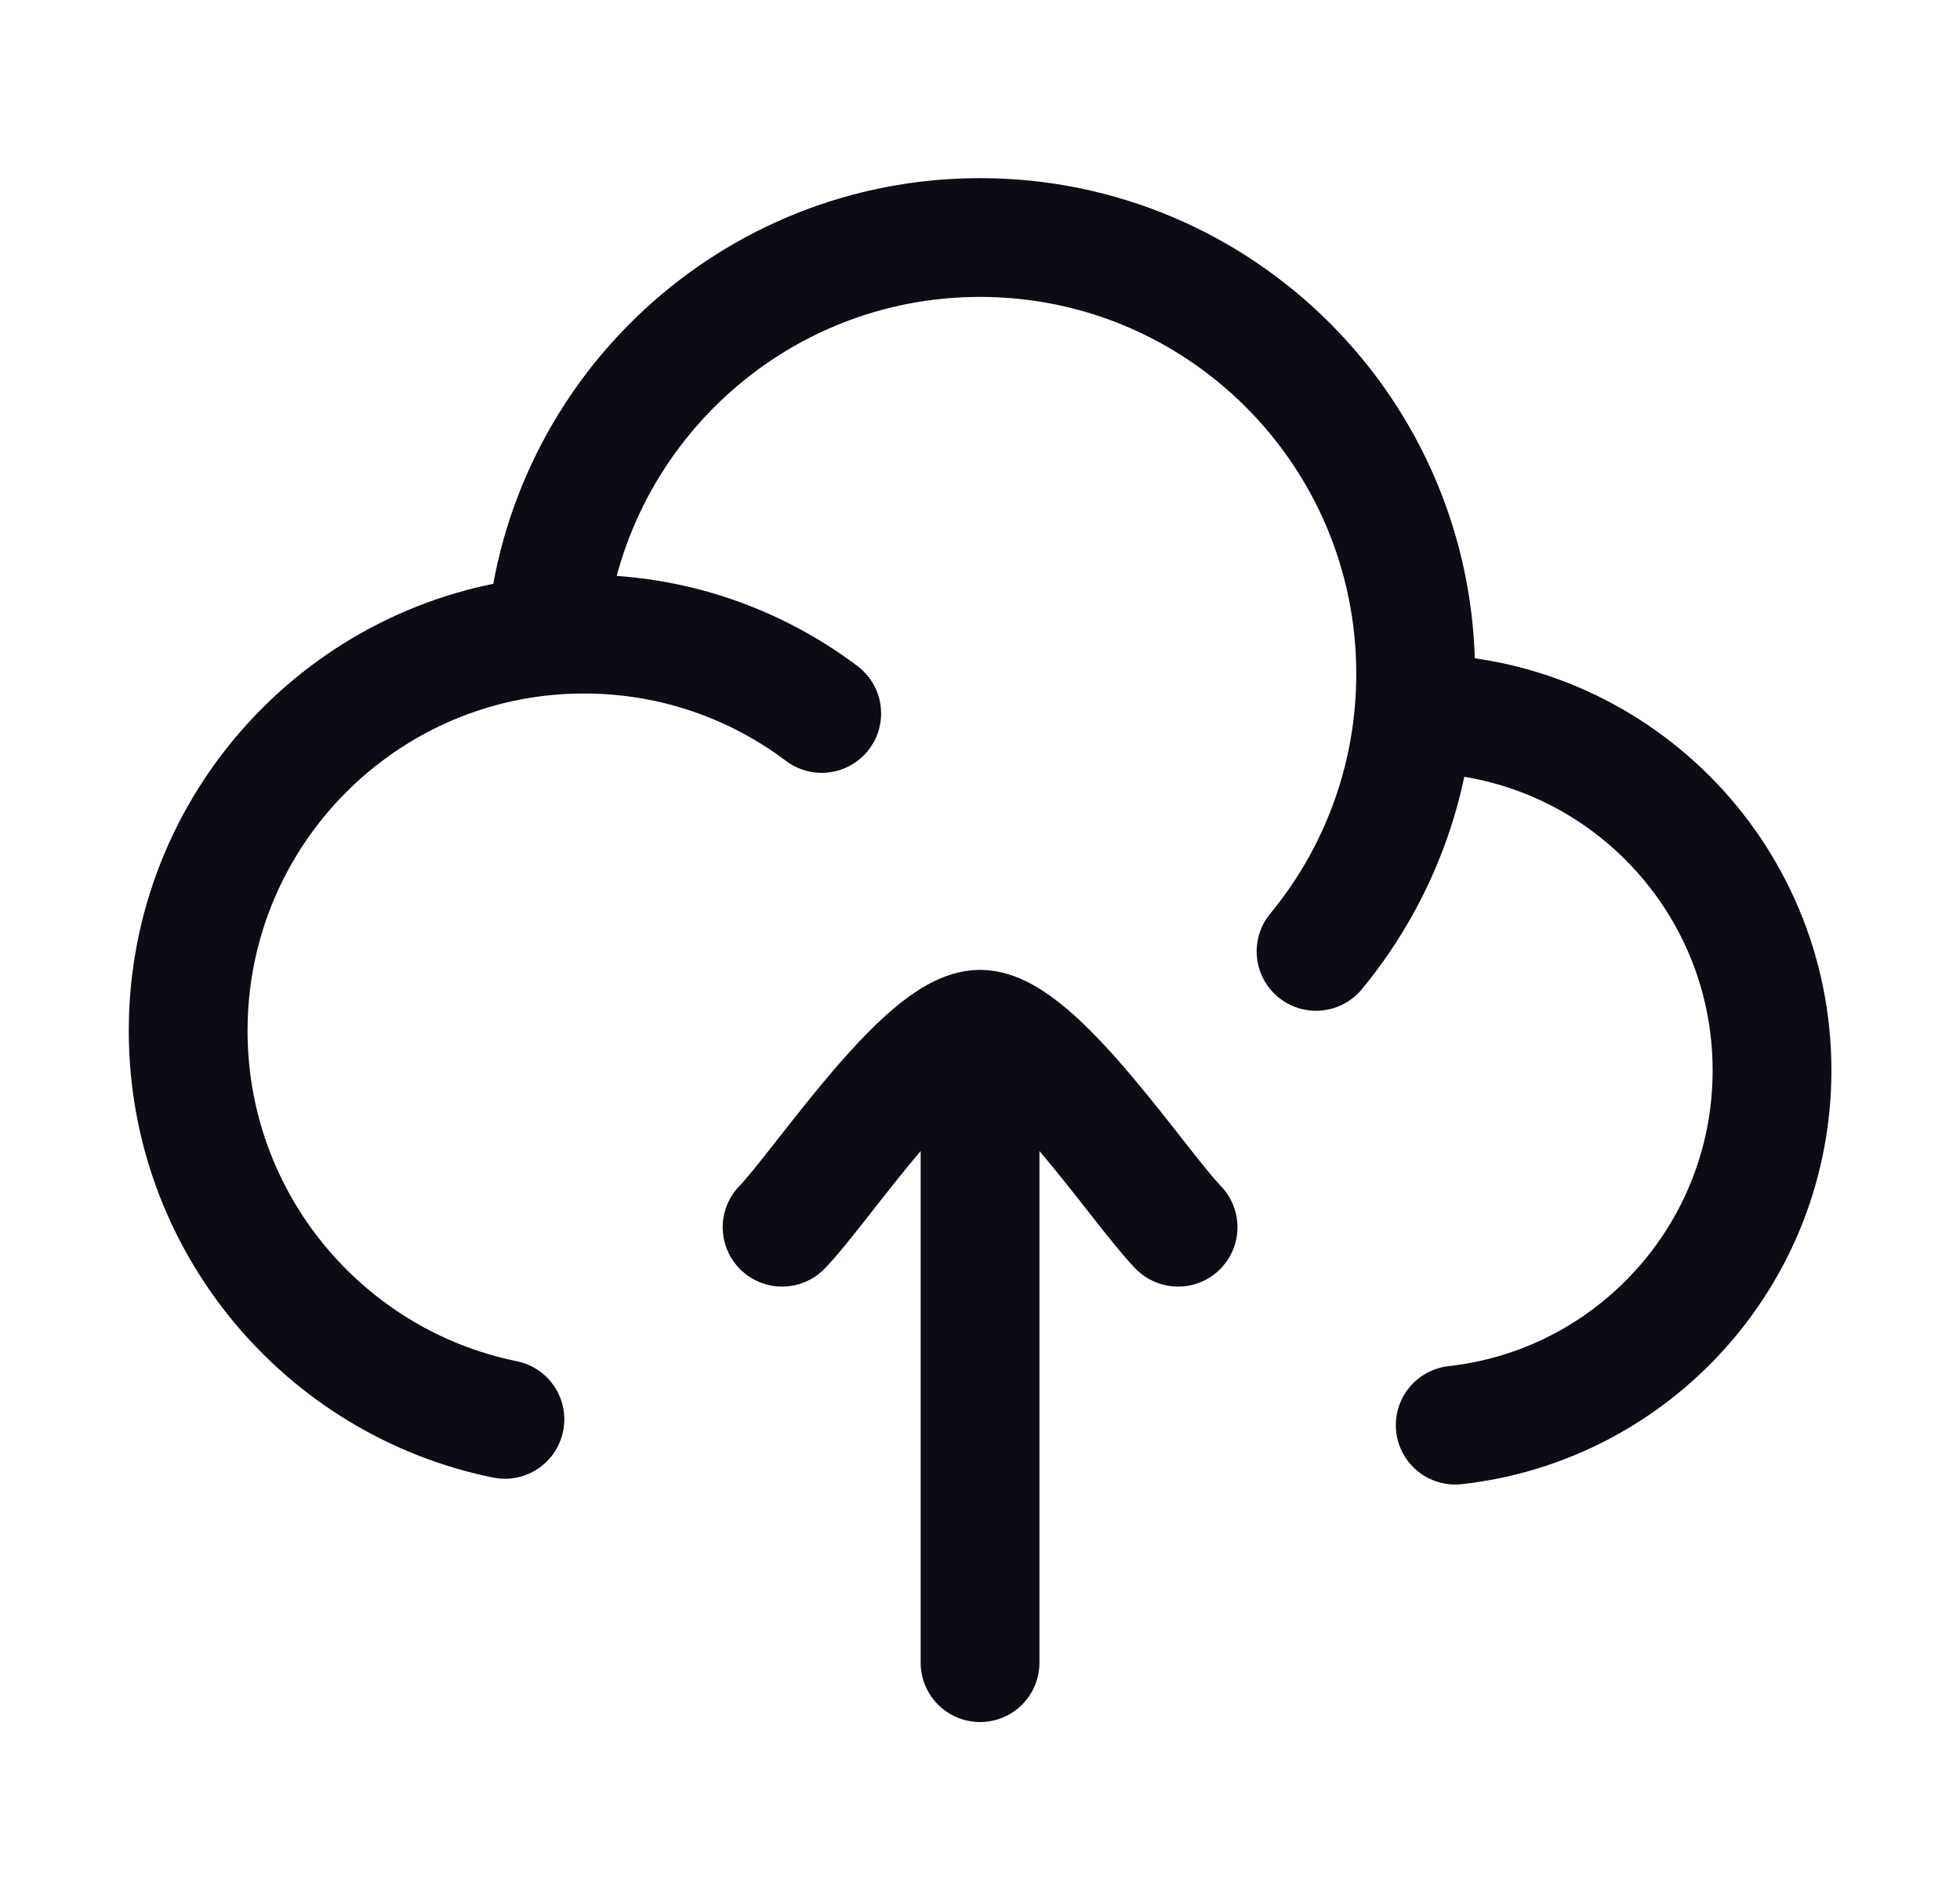 <svg width="33" height="32" viewBox="0 0 33 32" fill="none" xmlns="http://www.w3.org/2000/svg">
<path d="M23.805 12.015C23.815 12.015 23.825 12.015 23.835 12.015C27.148 12.015 29.835 14.706 29.835 18.026C29.835 21.12 27.501 23.668 24.501 24M23.805 12.015C23.825 11.795 23.835 11.572 23.835 11.347C23.835 7.289 20.551 4 16.501 4C12.666 4 9.518 6.95 9.195 10.709M23.805 12.015C23.668 13.53 23.073 14.913 22.158 16.022M9.195 10.709C5.813 11.032 3.168 13.885 3.168 17.358C3.168 20.589 5.458 23.284 8.501 23.903M9.195 10.709C9.406 10.689 9.619 10.679 9.835 10.679C11.336 10.679 12.721 11.176 13.835 12.015" stroke="#0E0B15" stroke-width="2" stroke-linecap="round" stroke-linejoin="round"/>
<path d="M16.501 17.333L16.501 28M16.501 17.333C15.568 17.333 13.823 19.992 13.168 20.667M16.501 17.333C17.435 17.333 19.179 19.992 19.835 20.667" stroke="#0E0B15" stroke-width="2" stroke-linecap="round" stroke-linejoin="round"/>
</svg>
